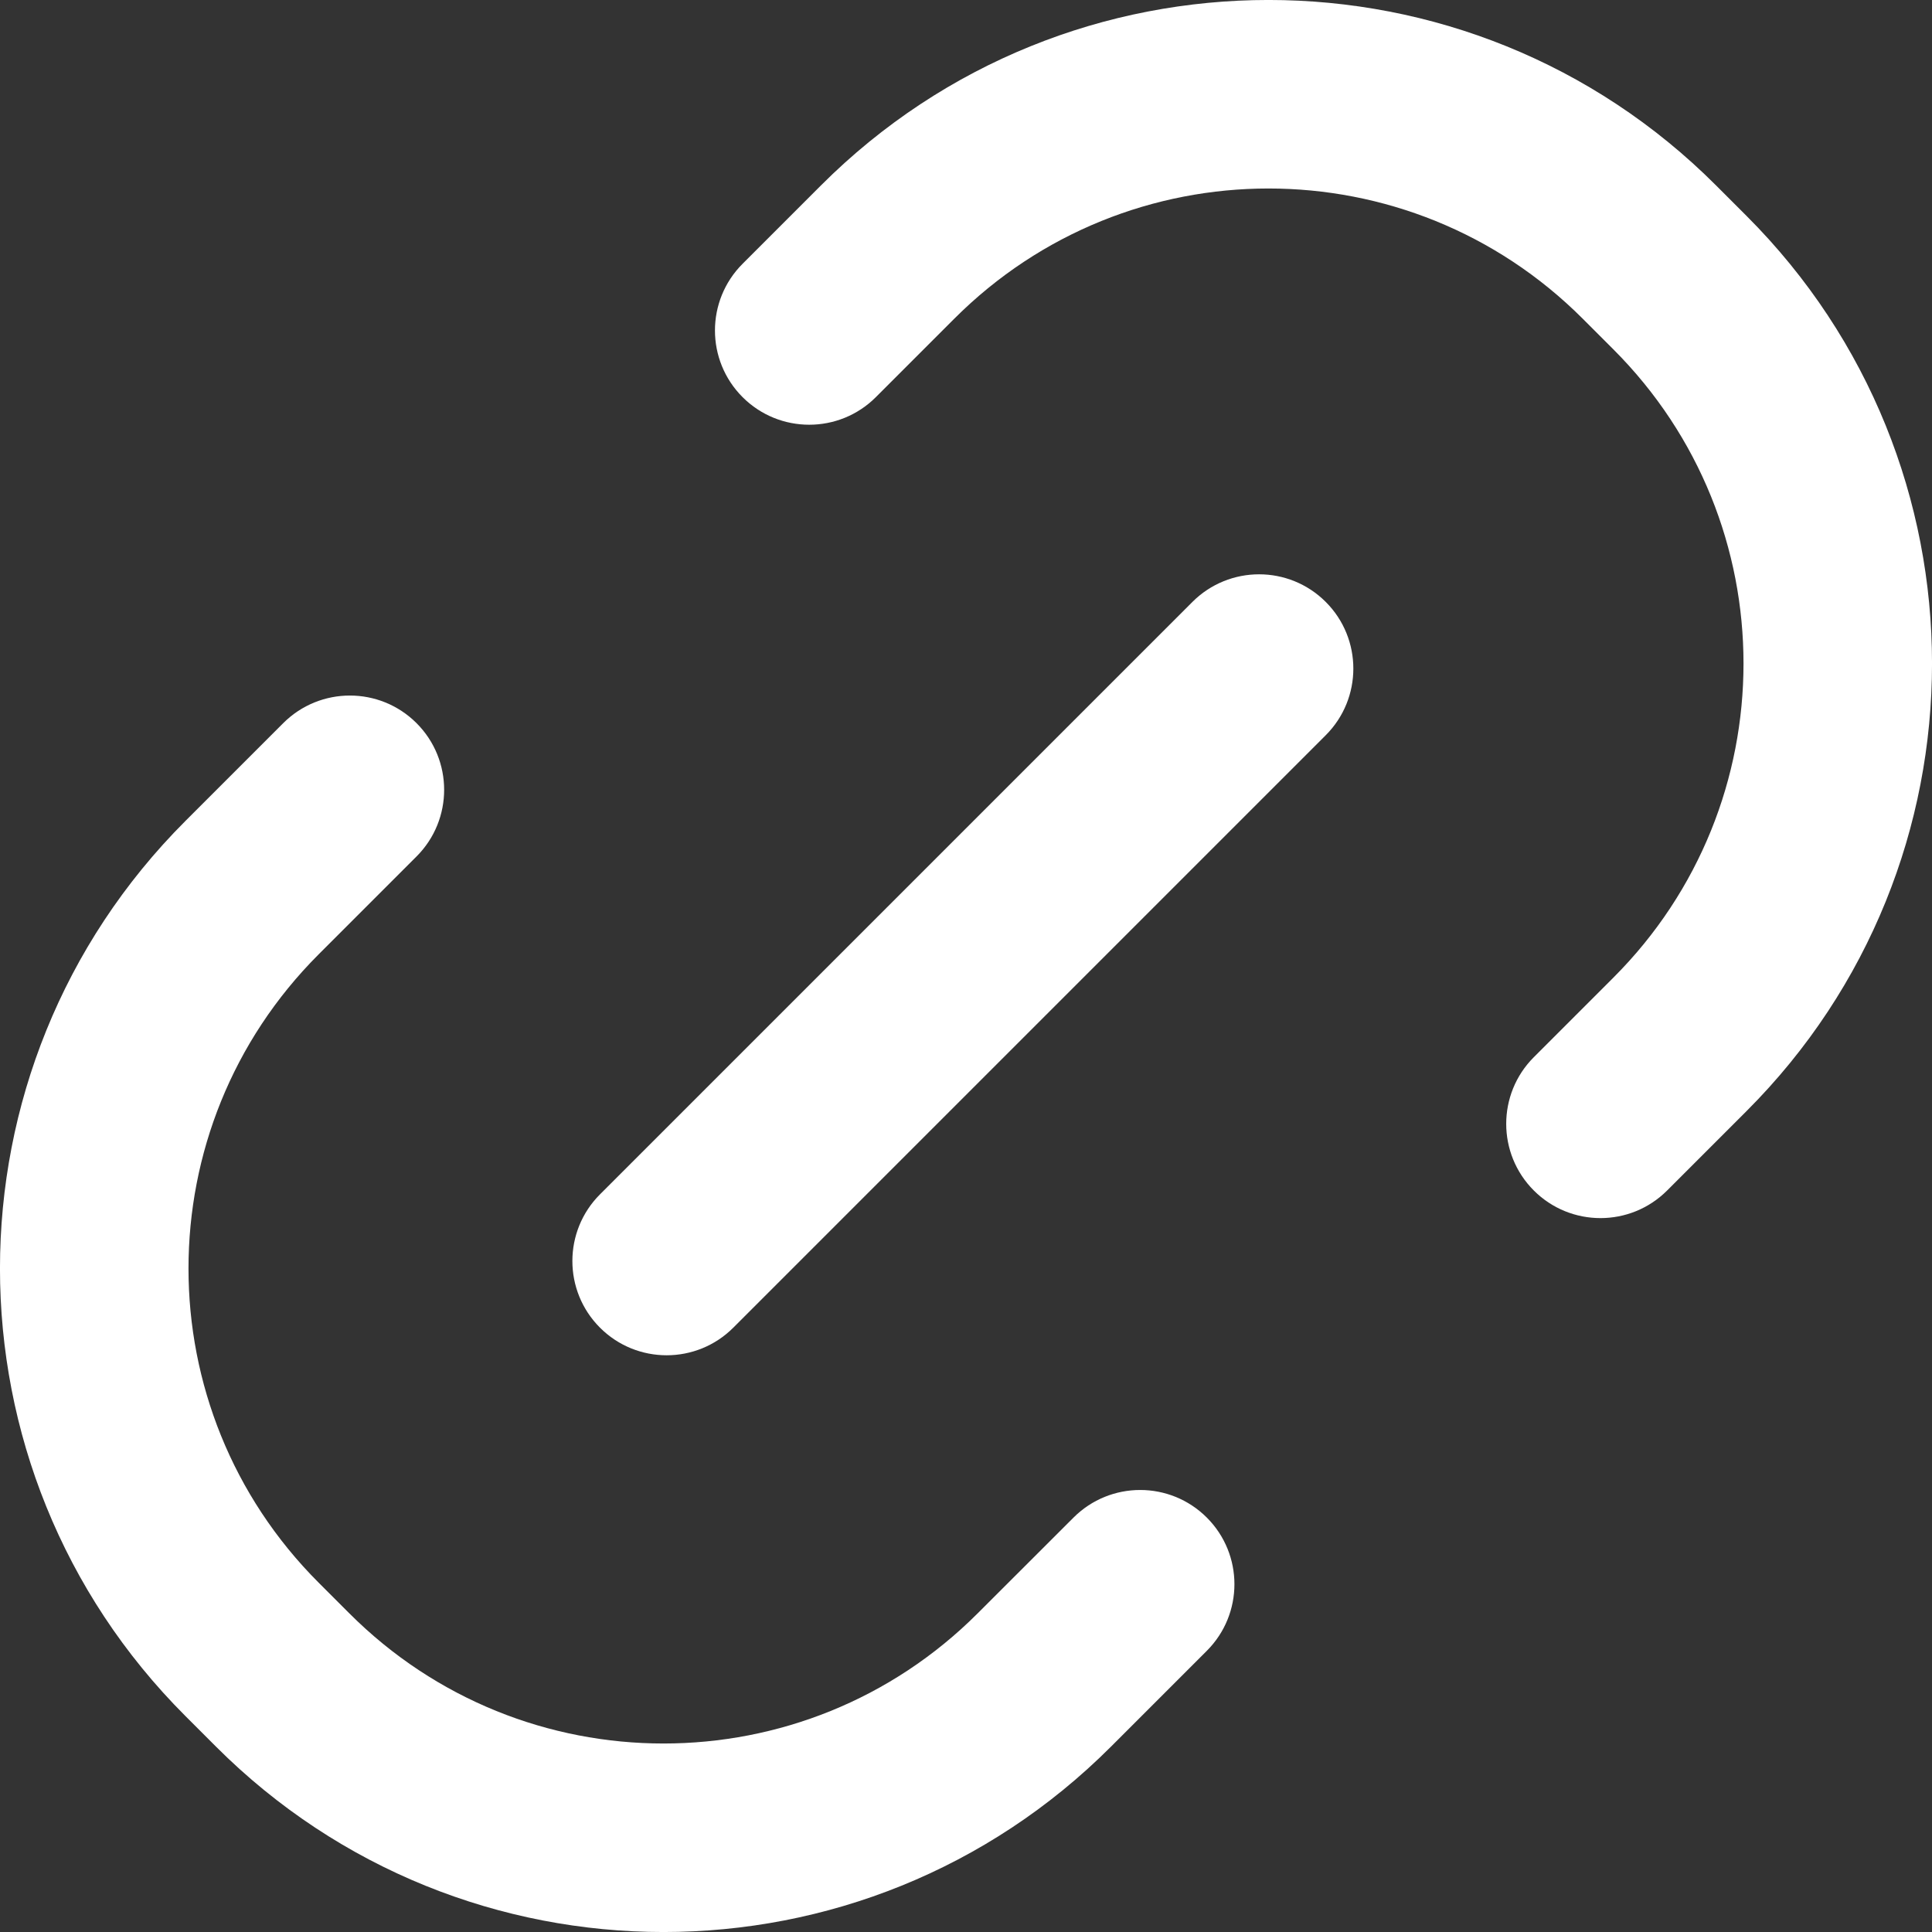 <?xml version="1.0" encoding="UTF-8"?> <svg xmlns="http://www.w3.org/2000/svg" width="20" height="20" viewBox="0 0 20 20" fill="none"><rect x="0" y="0" width="20" height="20" fill="#333333" stroke="none"/> <path fill-rule="evenodd" clip-rule="evenodd" d="M3.299 16.384C1.502 14.588 1.502 11.675 3.299 9.879L4.312 8.866C4.693 8.485 4.693 7.867 4.312 7.486C3.931 7.105 3.313 7.105 2.932 7.486L1.919 8.499C-0.64 11.058 -0.64 15.206 1.919 17.764L2.236 18.081C4.795 20.64 8.942 20.64 11.501 18.081L12.493 17.089C12.874 16.708 12.874 16.091 12.493 15.71C12.112 15.329 11.494 15.329 11.113 15.71L10.121 16.701C8.325 18.498 5.412 18.498 3.616 16.701L3.299 16.384ZM7.687 2.731C7.306 3.112 7.306 3.73 7.687 4.111C8.068 4.492 8.686 4.492 9.067 4.111L9.879 3.299C11.675 1.502 14.588 1.502 16.384 3.299L16.701 3.616C18.498 5.412 18.498 8.325 16.701 10.121L15.878 10.944C15.497 11.325 15.497 11.943 15.878 12.324C16.259 12.705 16.877 12.705 17.258 12.324L18.081 11.501C20.64 8.942 20.64 4.795 18.081 2.236L17.764 1.919C15.206 -0.64 11.058 -0.64 8.499 1.919L7.687 2.731ZM13.724 7.611C14.105 7.23 14.105 6.612 13.724 6.231C13.343 5.85 12.725 5.85 12.344 6.231L6.211 12.364C5.83 12.745 5.83 13.363 6.211 13.744C6.592 14.125 7.21 14.125 7.591 13.744L13.724 7.611Z" fill="white"></path> </svg> 